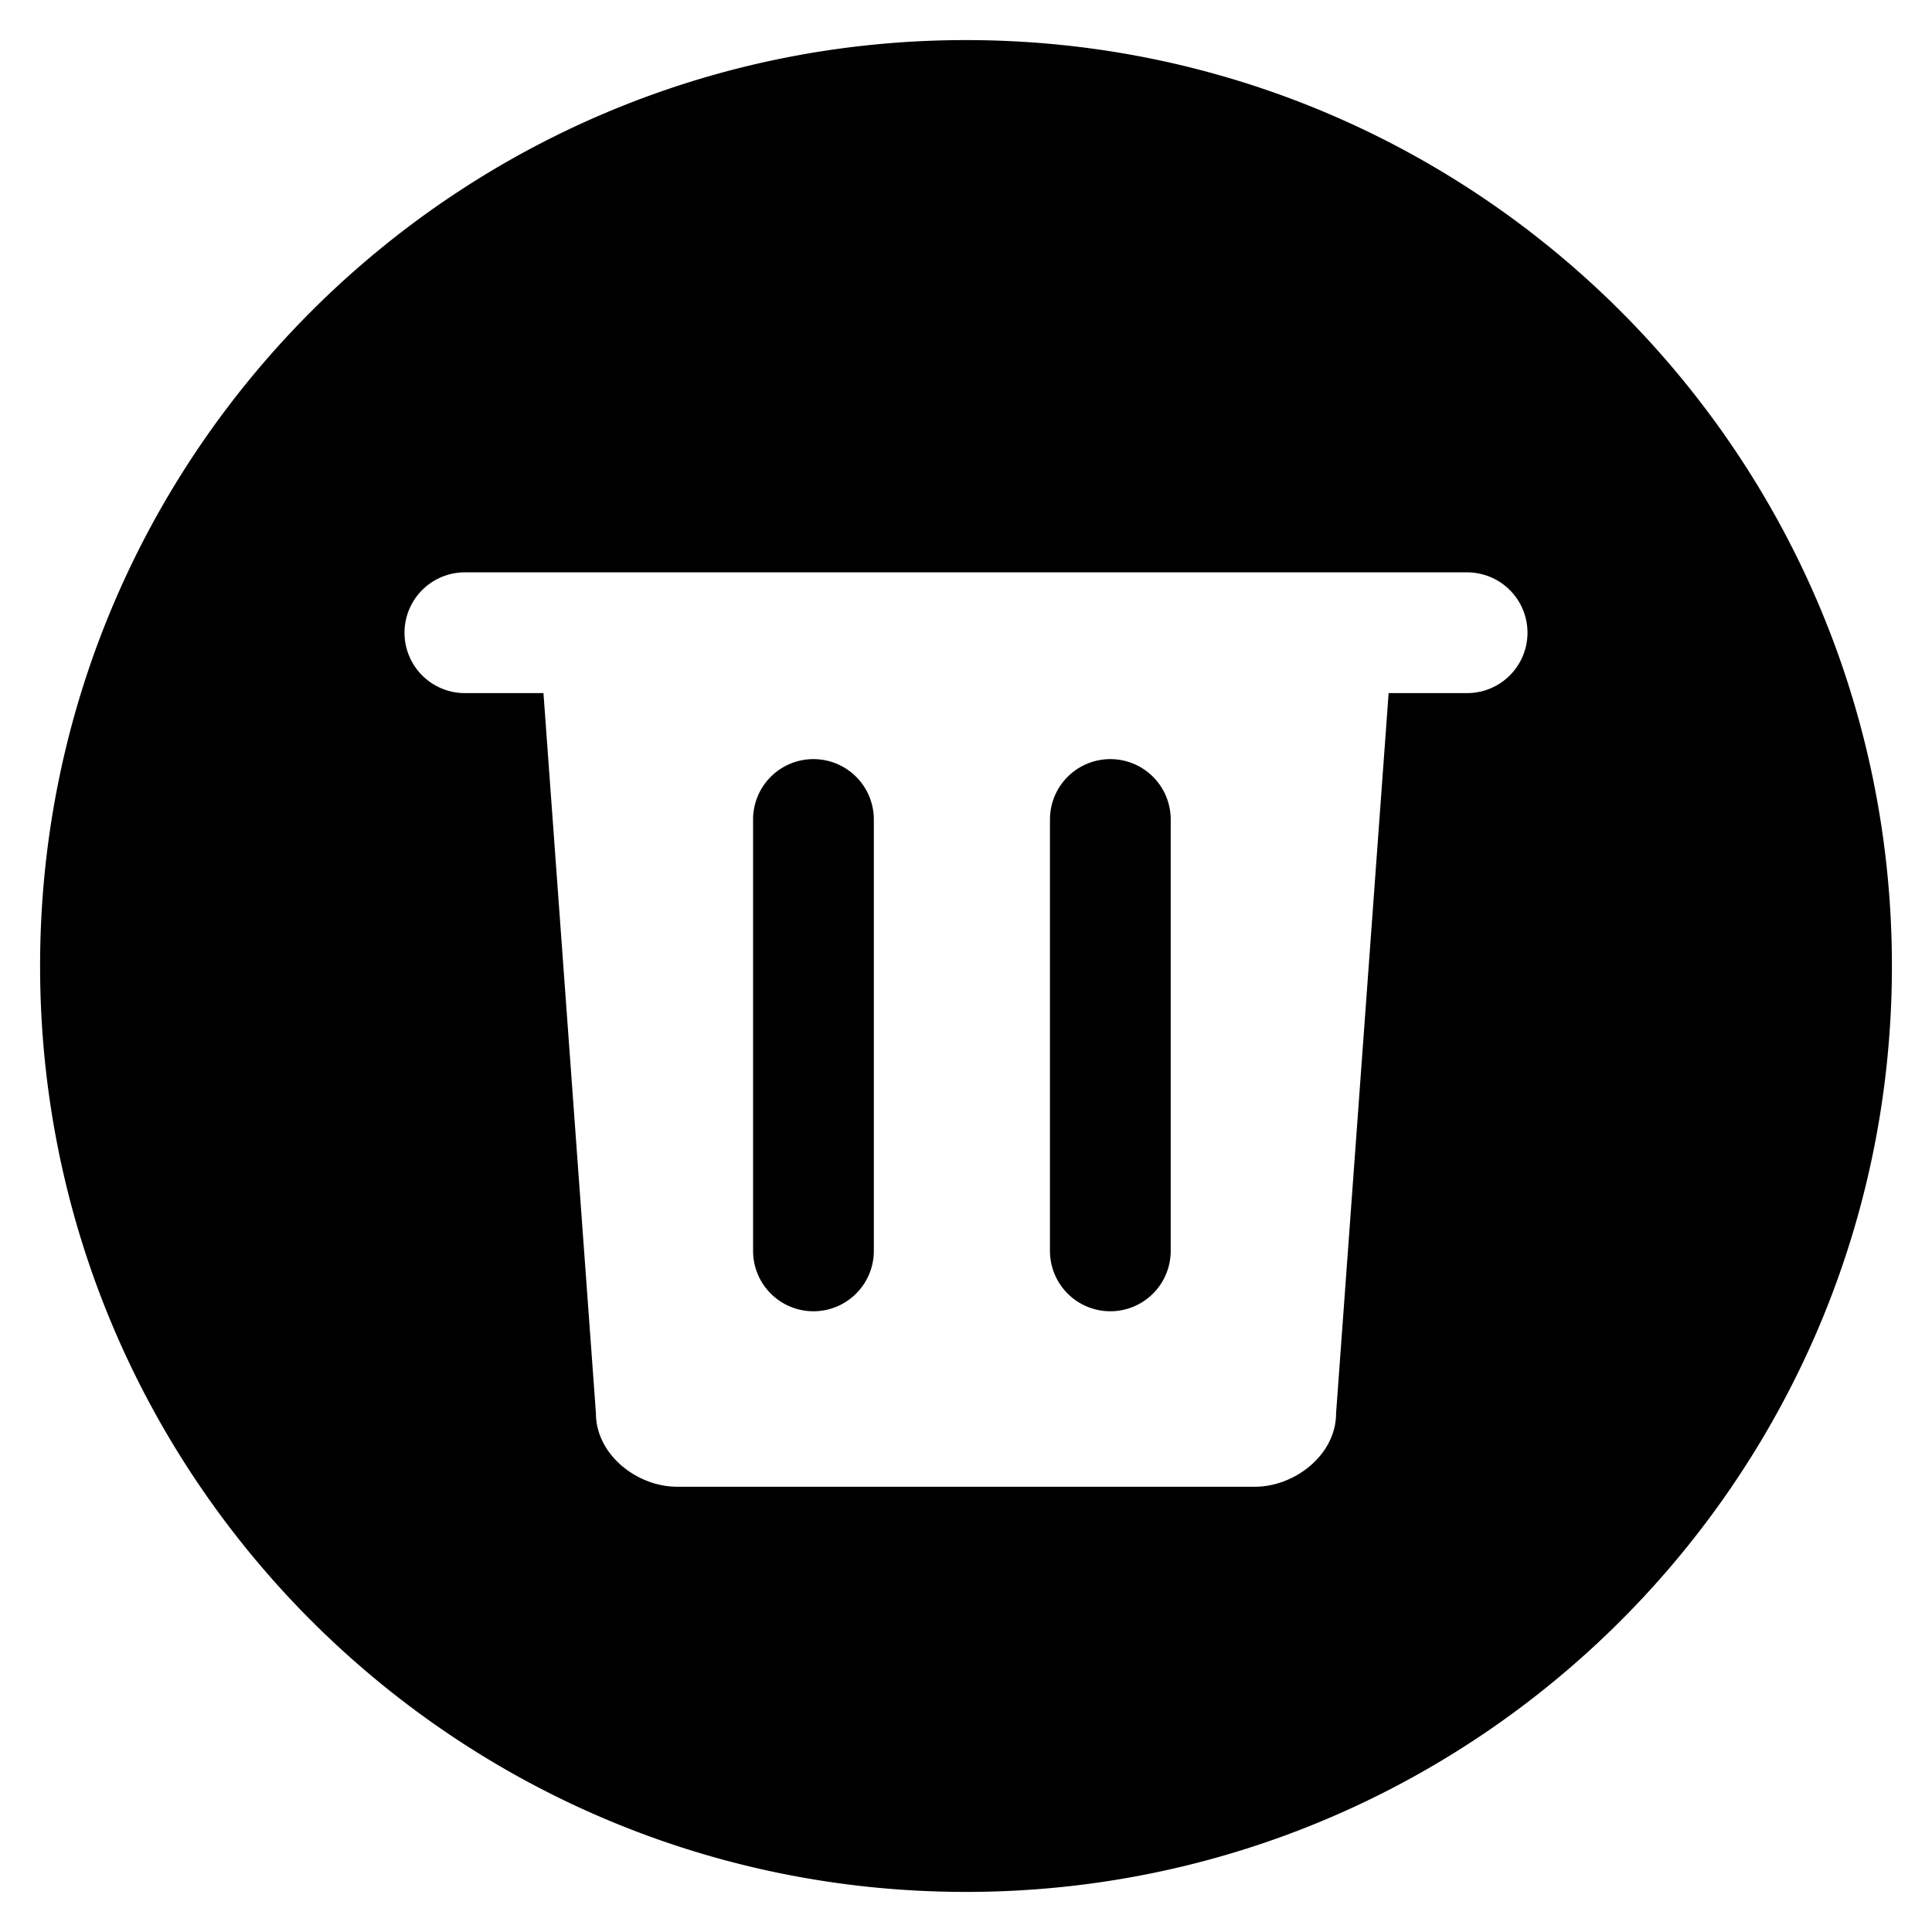 <svg xmlns="http://www.w3.org/2000/svg" fill="none" viewBox="0 0 24 24"><path fill="#000000" fill-rule="evenodd" d="M0.498 12C0.498 5.648 5.648 0.498 12 0.498S23.502 5.648 23.502 12 18.352 23.502 12 23.502 0.498 18.352 0.498 12Zm4.527 -4.14a0.75 0.75 0 0 1 0.75 -0.75h12.45a0.75 0.75 0 1 1 0 1.5h-0.975l-0.653 8.95c0 0.505 -0.505 0.909 -1.01 0.909H8.413c-0.505 0 -1.01 -0.404 -1.01 -0.91L6.751 8.61h-0.976a0.75 0.75 0 0 1 -0.75 -0.75Zm5.83 2.32a0.75 0.75 0 0 0 -1.5 0v5.359a0.75 0.75 0 0 0 1.5 0V10.18Zm2.938 -0.75a0.75 0.75 0 0 1 0.75 0.75v5.359a0.75 0.75 0 0 1 -1.5 0V10.18a0.75 0.75 0 0 1 0.75 -0.75Z" clip-rule="evenodd" stroke-width="1"></path></svg>